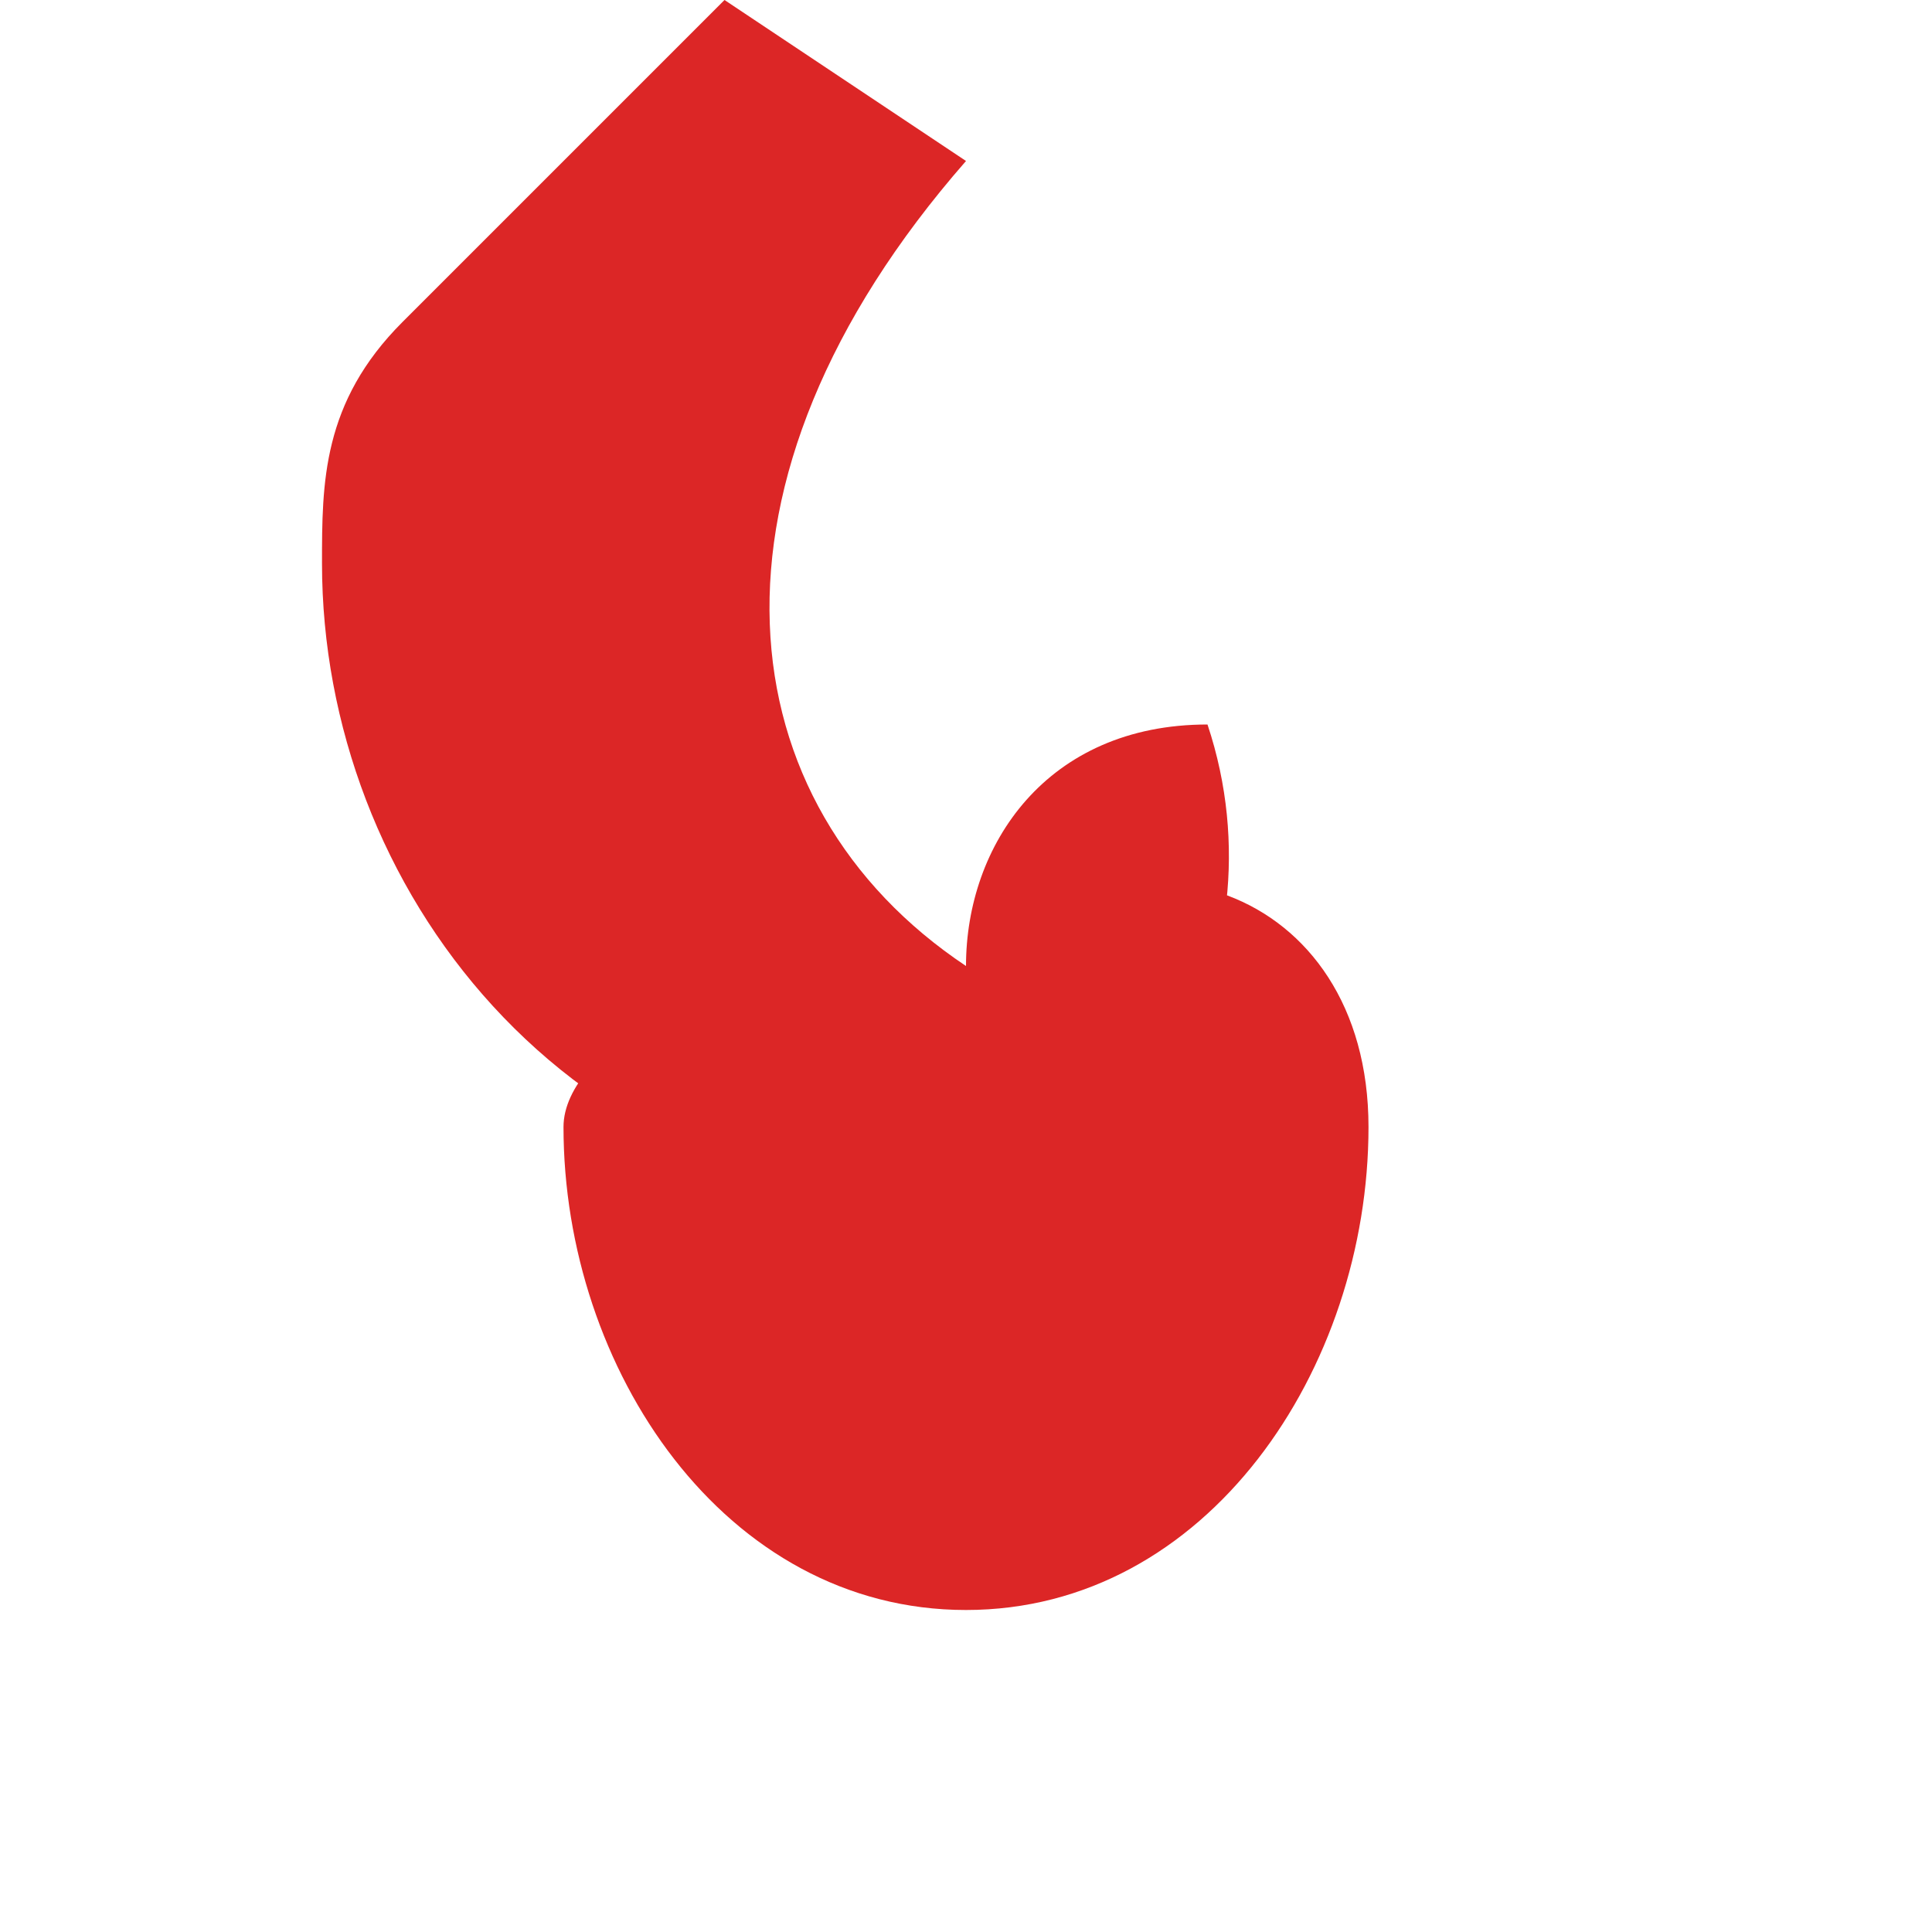 
<svg xmlns="http://www.w3.org/2000/svg" viewBox="0 0 24 24" fill="#dc2626" width="32" height="32">
  <path d="M12 2C8.5 6 9 10 12 12c0-1.5 1-3 3-3 1 3-1 6-3 6-5 0-8-4-8-8 0-1 0-2 1-3l1-1c1-1 2-2 3-3z"/>
  <path d="M12 12c2-2 5-1 5 2 0 3-2 6-5 6s-5-3-5-6c0-1 2-2 3-2z"/>
</svg>

